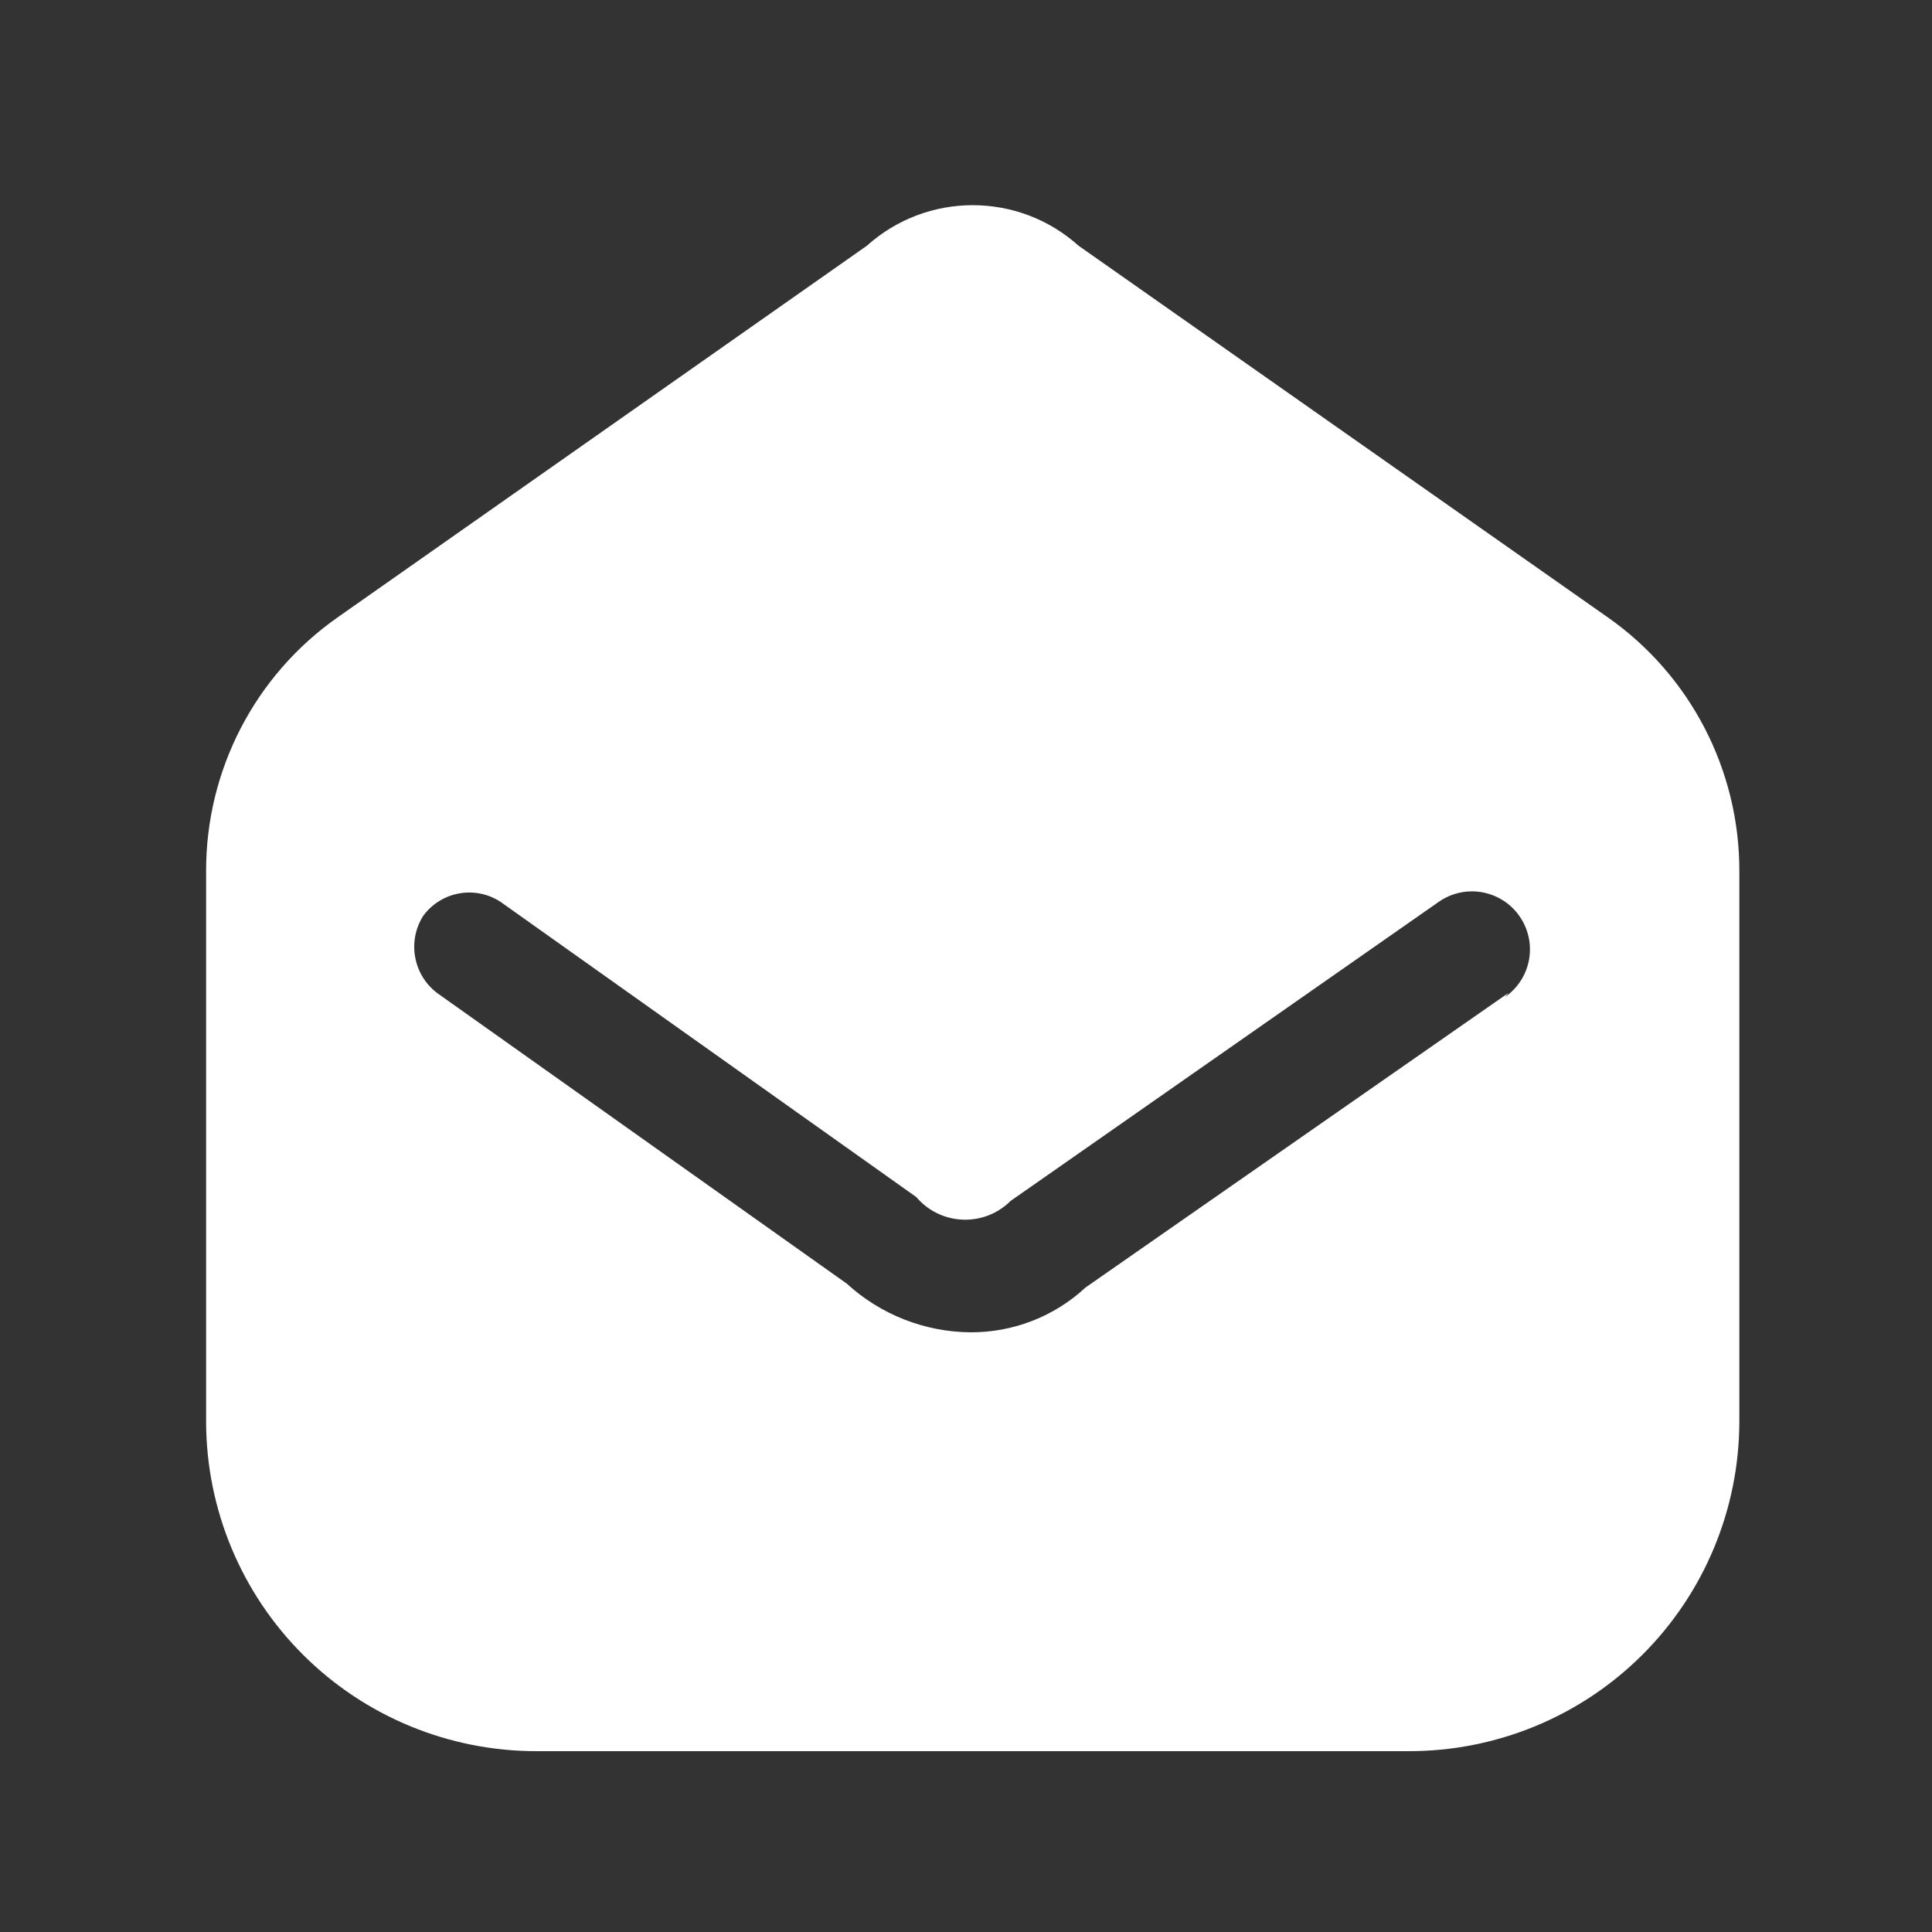 <svg width="25" height="25" viewBox="0 0 25 25" fill="none" xmlns="http://www.w3.org/2000/svg">
<rect x="0" y="0" width="25" height="25" fill="#333333" stroke="none"/>
<path fill-rule="evenodd" clip-rule="evenodd" d="M13.957 3.18L20.807 7.99C21.875 8.74 22.509 9.965 22.507 11.27V18.4C22.504 19.532 22.052 20.617 21.249 21.416C20.447 22.215 19.36 22.662 18.227 22.66H6.947C5.815 22.662 4.727 22.215 3.925 21.416C3.122 20.617 2.67 19.532 2.667 18.4V11.27C2.665 9.965 3.299 8.74 4.367 7.99L11.217 3.18C11.996 2.48 13.178 2.48 13.957 3.18ZM14.047 16.66L19.517 12.85L19.477 12.9C19.697 12.746 19.818 12.487 19.795 12.22C19.771 11.953 19.608 11.718 19.365 11.605C19.122 11.491 18.837 11.516 18.617 11.67L13.077 15.54C12.913 15.704 12.688 15.792 12.456 15.782C12.224 15.773 12.007 15.667 11.857 15.49L6.477 11.67C6.149 11.455 5.71 11.534 5.477 11.85C5.268 12.179 5.346 12.614 5.657 12.85L10.957 16.61C11.394 17.01 11.964 17.235 12.557 17.24C13.109 17.243 13.642 17.036 14.047 16.66Z" fill="white"/>
</svg>
